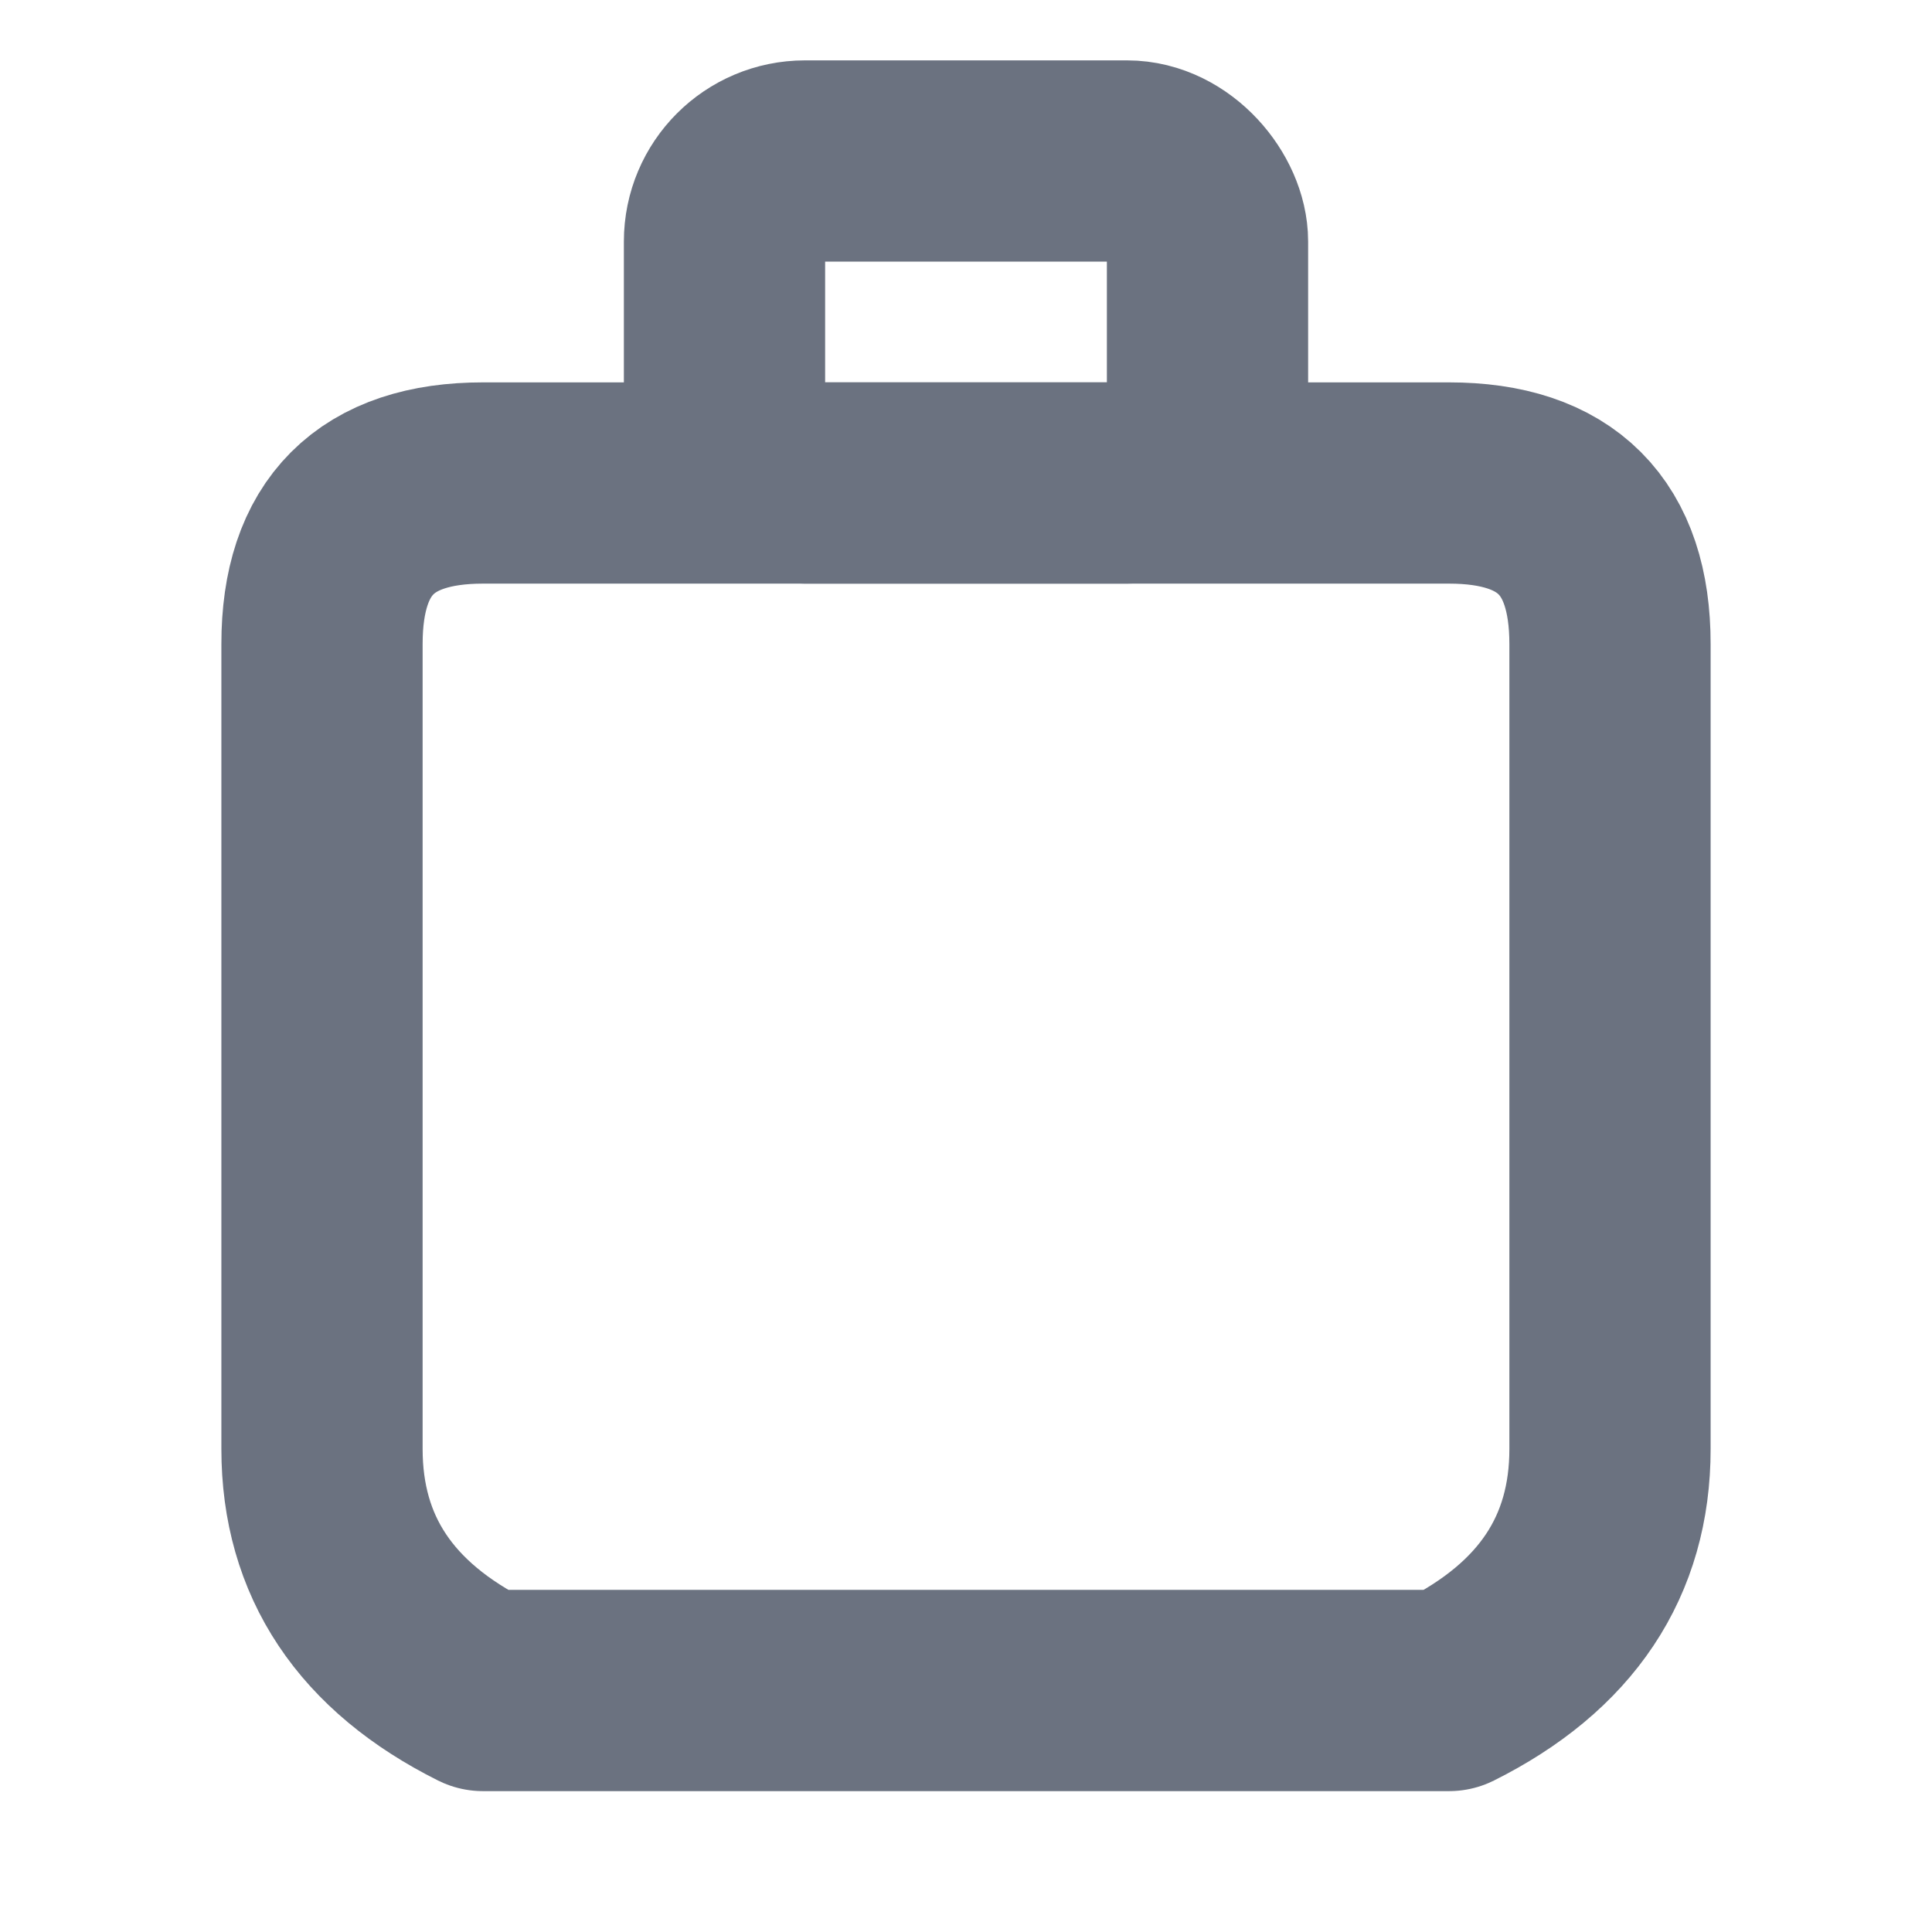 <svg xmlns="http://www.w3.org/2000/svg" class="stock-icon" width="16" height="16" viewBox="0 0 24 24" fill="none" stroke="#6b7280" stroke-width="2.5" stroke-linecap="round" stroke-linejoin="round">
  <!-- Floating tab -->
  <rect x="9" y="2" width="6" height="4" rx="1" />
  
  <!-- Custom path for clipboard body with wider base -->
  <path d="M6 6 H18 Q20 6 20 8 V18 Q20 20 18 21 H6 Q4 20 4 18 V8 Q4 6 6 6 Z" />
</svg>
